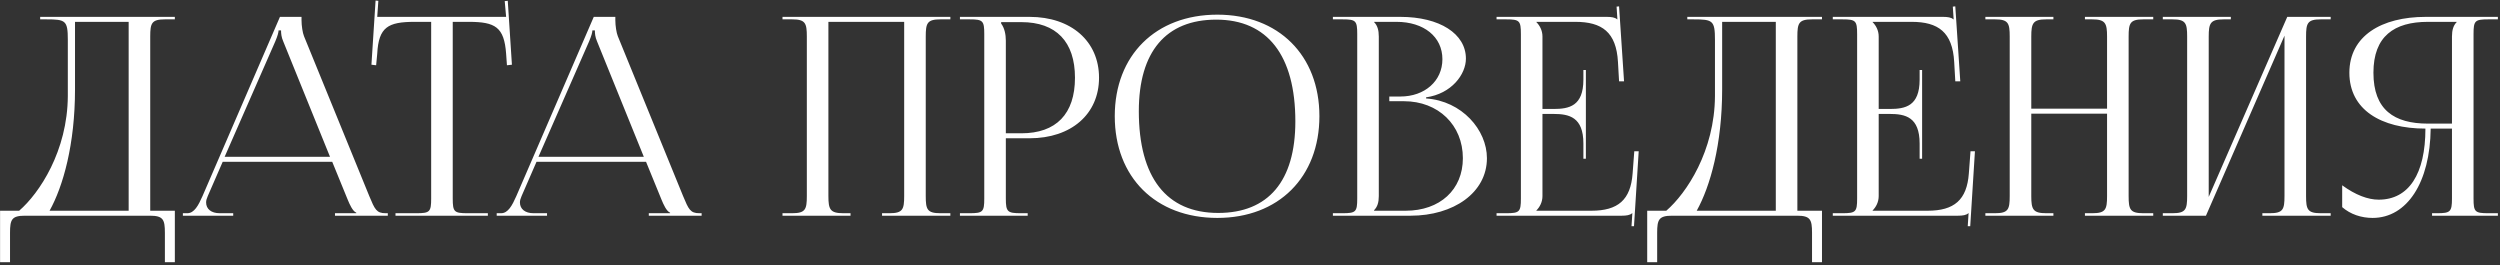 <?xml version="1.0" encoding="UTF-8"?> <svg xmlns="http://www.w3.org/2000/svg" width="452" height="48" viewBox="0 0 452 48" fill="none"><rect x="0" y="0" width="452" height="48" fill="#333333" stroke="none"/><path d="M0.012 38.1H3.462C7.112 34.95 12.212 27.3 12.262 17.35V7.2C12.262 3.7 11.862 3.5 8.362 3.5H7.262V3.05H31.612V3.5H29.812C27.412 3.5 27.162 4.2 27.162 6.6V38.1H31.612V47.4H29.812V42.1C29.812 39.7 29.512 39 27.112 39H4.512C2.112 39 1.812 39.7 1.812 42.1V47.4H0.012V38.1ZM8.962 38.1H23.262V3.95H13.562V16.15C13.562 26.1 11.412 33.7 8.962 38.1ZM33.065 39V38.55H33.865C35.115 38.55 35.865 37.15 36.615 35.45L50.615 3.05H54.515V3.65C54.515 4.65 54.715 5.95 54.965 6.55L66.765 35.45C67.765 37.85 68.065 38.55 69.715 38.55H70.115V39H60.565V38.55H64.415V38.45C63.765 38.2 63.215 36.95 62.865 36.1L60.065 29.25H40.265L37.565 35.45C37.365 35.9 37.265 36.25 37.265 36.6C37.265 37.8 38.215 38.55 39.715 38.55H42.165V39H33.065ZM40.615 28.35H59.665L51.215 7.5C50.865 6.7 50.815 6.05 50.815 5.5H50.365C50.365 5.8 50.215 6.45 49.765 7.5L40.615 28.35ZM71.505 39V38.55H75.305C77.705 38.55 77.955 38.3 77.955 35.9V3.95H74.955C70.155 3.95 68.455 4.9 68.205 9.7L68.005 11.8L67.155 11.7L67.905 0.1L68.405 0.15L68.205 3.05H91.505L91.255 0.2L91.805 0.15L92.555 11.7L91.655 11.8L91.505 9.7C91.155 4.9 89.555 3.95 84.755 3.95H81.855V35.9C81.855 38.3 82.105 38.55 84.505 38.55H88.205V39H71.505ZM89.803 39V38.55H90.603C91.853 38.55 92.603 37.15 93.353 35.45L107.353 3.05H111.253V3.65C111.253 4.65 111.453 5.95 111.703 6.55L123.503 35.45C124.503 37.85 124.803 38.55 126.453 38.55H126.853V39H117.303V38.55H121.153V38.45C120.503 38.2 119.953 36.95 119.603 36.1L116.803 29.25H97.003L94.303 35.45C94.103 35.9 94.003 36.25 94.003 36.6C94.003 37.8 94.953 38.55 96.453 38.55H98.903V39H89.803ZM97.353 28.35H116.403L107.953 7.5C107.603 6.7 107.553 6.05 107.553 5.5H107.103C107.103 5.8 106.953 6.45 106.503 7.5L97.353 28.35ZM141.475 39V38.55H143.225C145.625 38.55 145.875 37.85 145.875 35.45V6.6C145.875 4.2 145.625 3.5 143.225 3.5H141.475V3.05H171.825V3.5H170.025C167.625 3.5 167.375 4.2 167.375 6.6V35.45C167.375 37.85 167.625 38.55 170.025 38.55H171.825V39H159.475V38.55H160.825C163.225 38.55 163.475 37.85 163.475 35.45V3.95H149.775V35.45C149.775 37.85 150.075 38.55 152.475 38.55H153.775V39H141.475ZM181.005 4V4.25C181.605 5.05 181.855 6.2 181.855 7.35V24.1H184.655C190.955 24.1 194.355 20.6 194.355 14.05C194.355 7.55 190.955 4 184.655 4H181.005ZM173.555 39V38.55H175.305C177.705 38.55 177.955 38.3 177.955 35.9V6.15C177.955 3.75 177.705 3.5 175.305 3.5H173.555V3.05H186.155C193.655 3.05 198.705 7.45 198.705 14.05C198.705 20.65 193.655 25 186.155 25H181.855V35.9C181.855 38.3 182.155 38.55 184.555 38.55H185.805V39H173.555ZM220.099 39.4C208.949 39.4 201.549 32.05 201.549 21C201.549 10 208.949 2.65 220.099 2.65C231.149 2.65 238.549 10 238.549 21C238.549 32.05 231.149 39.4 220.099 39.4ZM220.249 38.5C229.299 38.5 234.199 32.75 234.199 21.95C234.199 10 229.149 3.55 219.899 3.55C210.799 3.55 205.899 9.35 205.899 20.1C205.899 32.1 210.899 38.5 220.249 38.5ZM248.437 38.1H254.137C260.337 38.1 264.487 34.3 264.487 28.6C264.487 22.6 260.037 18.3 253.837 18.3H251.187V17.45H253.187C257.587 17.45 260.787 14.65 260.787 10.7C260.787 6.65 257.437 3.95 252.487 3.95H248.437V4C249.037 4.6 249.287 5.45 249.287 6.6V35.45C249.287 36.6 249.037 37.4 248.437 38V38.1ZM240.987 39V38.55H242.737C245.137 38.55 245.387 38.3 245.387 35.9V6.15C245.387 3.75 245.137 3.5 242.737 3.5H240.987V3.05H253.187C260.287 3.05 265.037 6.1 265.037 10.6C265.037 13.45 262.437 16.95 257.837 17.6V17.8C264.337 18.25 268.837 23.5 268.837 28.6C268.837 34.85 262.787 39 255.037 39H240.987ZM286.727 28.7H286.277V25.95C286.277 21.15 283.677 20.6 280.877 20.6H278.877V35.45C278.877 36.55 278.377 37.45 277.777 38.05V38.1H287.727C292.527 38.1 294.827 36.15 295.177 31.35L295.477 27.35H296.277L295.427 40.9H294.977L295.127 38.55H295.077C294.727 38.9 294.027 39 293.227 39H270.577V38.55H272.327C274.727 38.55 274.977 38.3 274.977 35.9V6.15C274.977 3.75 274.727 3.5 272.327 3.5H270.577V3.05H290.527C291.327 3.05 292.027 3.15 292.377 3.5H292.427L292.277 1.2L292.727 1.15L293.627 14.7H292.727L292.527 11.2C292.227 5.8 289.627 3.95 284.827 3.95H277.777V4C278.377 4.6 278.877 5.5 278.877 6.6V19.7H280.877C283.677 19.7 286.277 19.2 286.277 14.4V12.65H286.727V28.7ZM297.815 38.1H301.265C304.915 34.95 310.015 27.3 310.065 17.35V7.2C310.065 3.7 309.665 3.5 306.165 3.5H305.065V3.05H329.415V3.5H327.615C325.215 3.5 324.965 4.2 324.965 6.6V38.1H329.415V47.4H327.615V42.1C327.615 39.7 327.315 39 324.915 39H302.315C299.915 39 299.615 39.7 299.615 42.1V47.4H297.815V38.1ZM306.765 38.1H321.065V3.95H311.365V16.15C311.365 26.1 309.215 33.7 306.765 38.1ZM347.518 28.7H347.068V25.95C347.068 21.15 344.468 20.6 341.668 20.6H339.668V35.45C339.668 36.55 339.168 37.45 338.568 38.05V38.1H348.518C353.318 38.1 355.618 36.15 355.968 31.35L356.268 27.35H357.068L356.218 40.9H355.768L355.918 38.55H355.868C355.518 38.9 354.818 39 354.018 39H331.368V38.55H333.118C335.518 38.55 335.768 38.3 335.768 35.9V6.15C335.768 3.75 335.518 3.5 333.118 3.5H331.368V3.05H351.318C352.118 3.05 352.818 3.15 353.168 3.5H353.218L353.068 1.2L353.518 1.15L354.418 14.7H353.518L353.318 11.2C353.018 5.8 350.418 3.95 345.618 3.95H338.568V4C339.168 4.6 339.668 5.5 339.668 6.6V19.7H341.668C344.468 19.7 347.068 19.2 347.068 14.4V12.65H347.518V28.7ZM358.956 39V38.55H360.706C363.106 38.55 363.356 37.85 363.356 35.45V6.6C363.356 4.2 363.106 3.5 360.706 3.5H358.956V3.05H371.256V3.5H369.956C367.556 3.5 367.256 4.2 367.256 6.6V19.65H380.956V6.6C380.956 4.2 380.656 3.5 378.256 3.5H376.956V3.05H389.306V3.5H387.506C385.106 3.5 384.856 4.2 384.856 6.6V35.45C384.856 37.85 385.106 38.55 387.506 38.55H389.306V39H376.956V38.55H378.306C380.706 38.55 380.956 37.85 380.956 35.45V20.55H367.256V35.45C367.256 37.85 367.556 38.55 369.956 38.55H371.256V39H358.956ZM391.036 39V38.55H392.786C395.186 38.55 395.436 37.85 395.436 35.45V6.6C395.436 4.2 395.186 3.5 392.786 3.5H391.036V3.05H403.336V3.5H402.036C399.636 3.5 399.336 4.2 399.336 6.6V35.6L413.536 3.05H421.386V3.5H419.586C417.186 3.5 416.936 4.2 416.936 6.6V35.45C416.936 37.85 417.186 38.55 419.586 38.55H421.386V39H409.036V38.55H410.386C412.786 38.55 413.036 37.85 413.036 35.45V6.45L398.836 39H391.036ZM439.716 39V38.55H440.616C443.016 38.55 443.316 38.3 443.316 35.9V23.25H439.466C439.366 32.95 435.216 39.4 428.966 39.4C426.916 39.4 424.966 38.75 423.466 37.45V33.5C425.866 35.25 428.116 36.1 430.066 36.1C435.516 36.1 438.516 31.45 438.516 23.25C430.516 23.25 424.766 19.85 424.766 13.15C424.766 6.5 430.566 3.05 438.566 3.05H451.616V3.5H449.866C447.466 3.5 447.216 3.75 447.216 6.15V35.9C447.216 38.3 447.466 38.55 449.866 38.55H451.616V39H439.716ZM443.316 22.35V6.6C443.316 5.45 443.566 4.6 444.166 4V3.95H438.966C432.866 3.95 429.116 6.55 429.116 13.15C429.116 19.85 432.866 22.35 438.966 22.35H443.316Z" fill="white"></path></svg> 